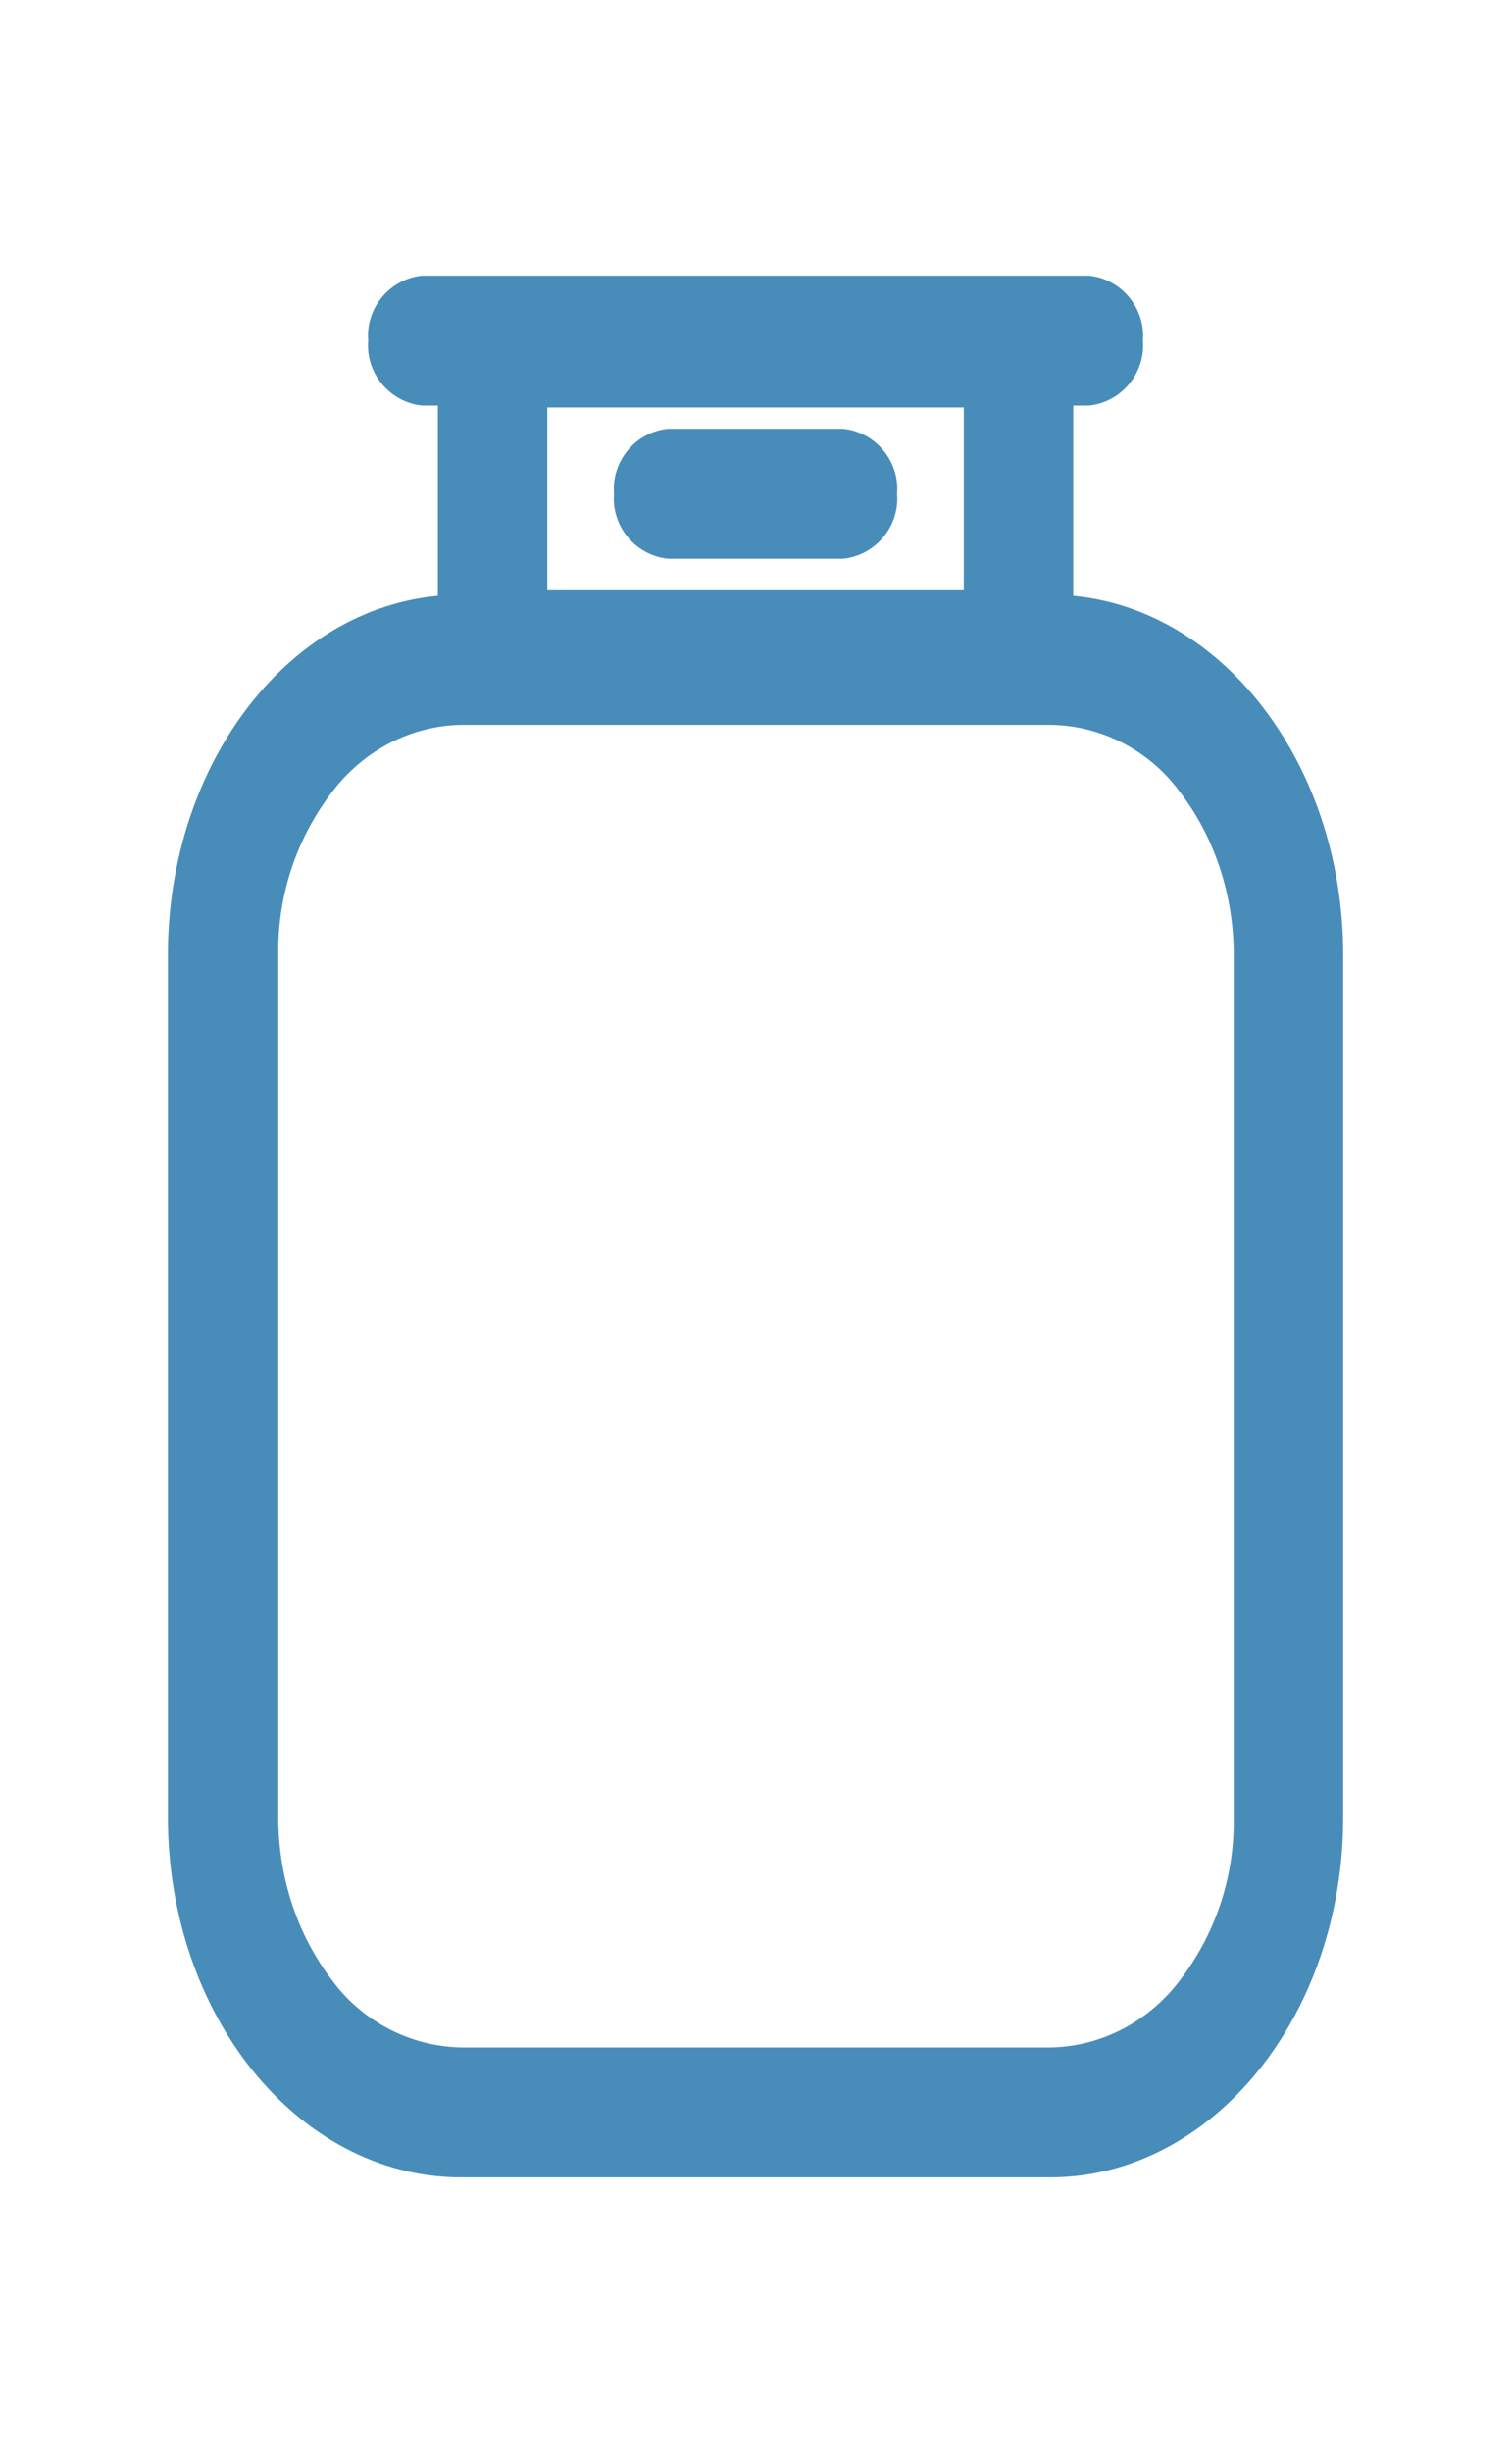 <?xml version="1.0" encoding="UTF-8"?>
<svg xmlns="http://www.w3.org/2000/svg" id="_图层_1" data-name="图层 1" viewBox="0 0 16.3 26.42">
  <defs>
    <style>
      .cls-1 {
        fill: #488db9;
        stroke: #488db9;
        stroke-width: .3px;
      }
    </style>
  </defs>
  <path id="_02-can" data-name=" 02-can" class="cls-1" d="m4.97,23.31c-1.66,0-3.01-1.67-3.01-3.73v-9.29c0-2.02,1.29-3.67,2.91-3.73v-2.34h-.31c-.27-.03-.47-.28-.44-.55-.03-.27.17-.52.44-.55h7.17c.27.03.47.28.44.55.03.27-.17.52-.44.55h-.31v2.34c1.61.06,2.91,1.71,2.91,3.73v9.29c0,2.06-1.35,3.73-3.01,3.73h-6.36Zm-1.5-14.88c-.41.53-.63,1.18-.62,1.86v9.29c0,.67.21,1.33.62,1.86.35.47.91.76,1.5.77h6.36c.59-.01,1.14-.3,1.5-.77.41-.53.63-1.18.62-1.86v-9.29c0-.67-.21-1.33-.62-1.86-.35-.47-.9-.76-1.5-.77h-6.36c-.59.01-1.14.3-1.5.77Zm2.28-1.92h4.79v-2.27h-4.79v2.27Zm1.46-.64c-.27-.03-.47-.28-.44-.55-.03-.27.17-.52.44-.55h1.87c.27.03.47.28.44.55.03.27-.17.52-.44.55h-1.87Z"></path>
</svg>
